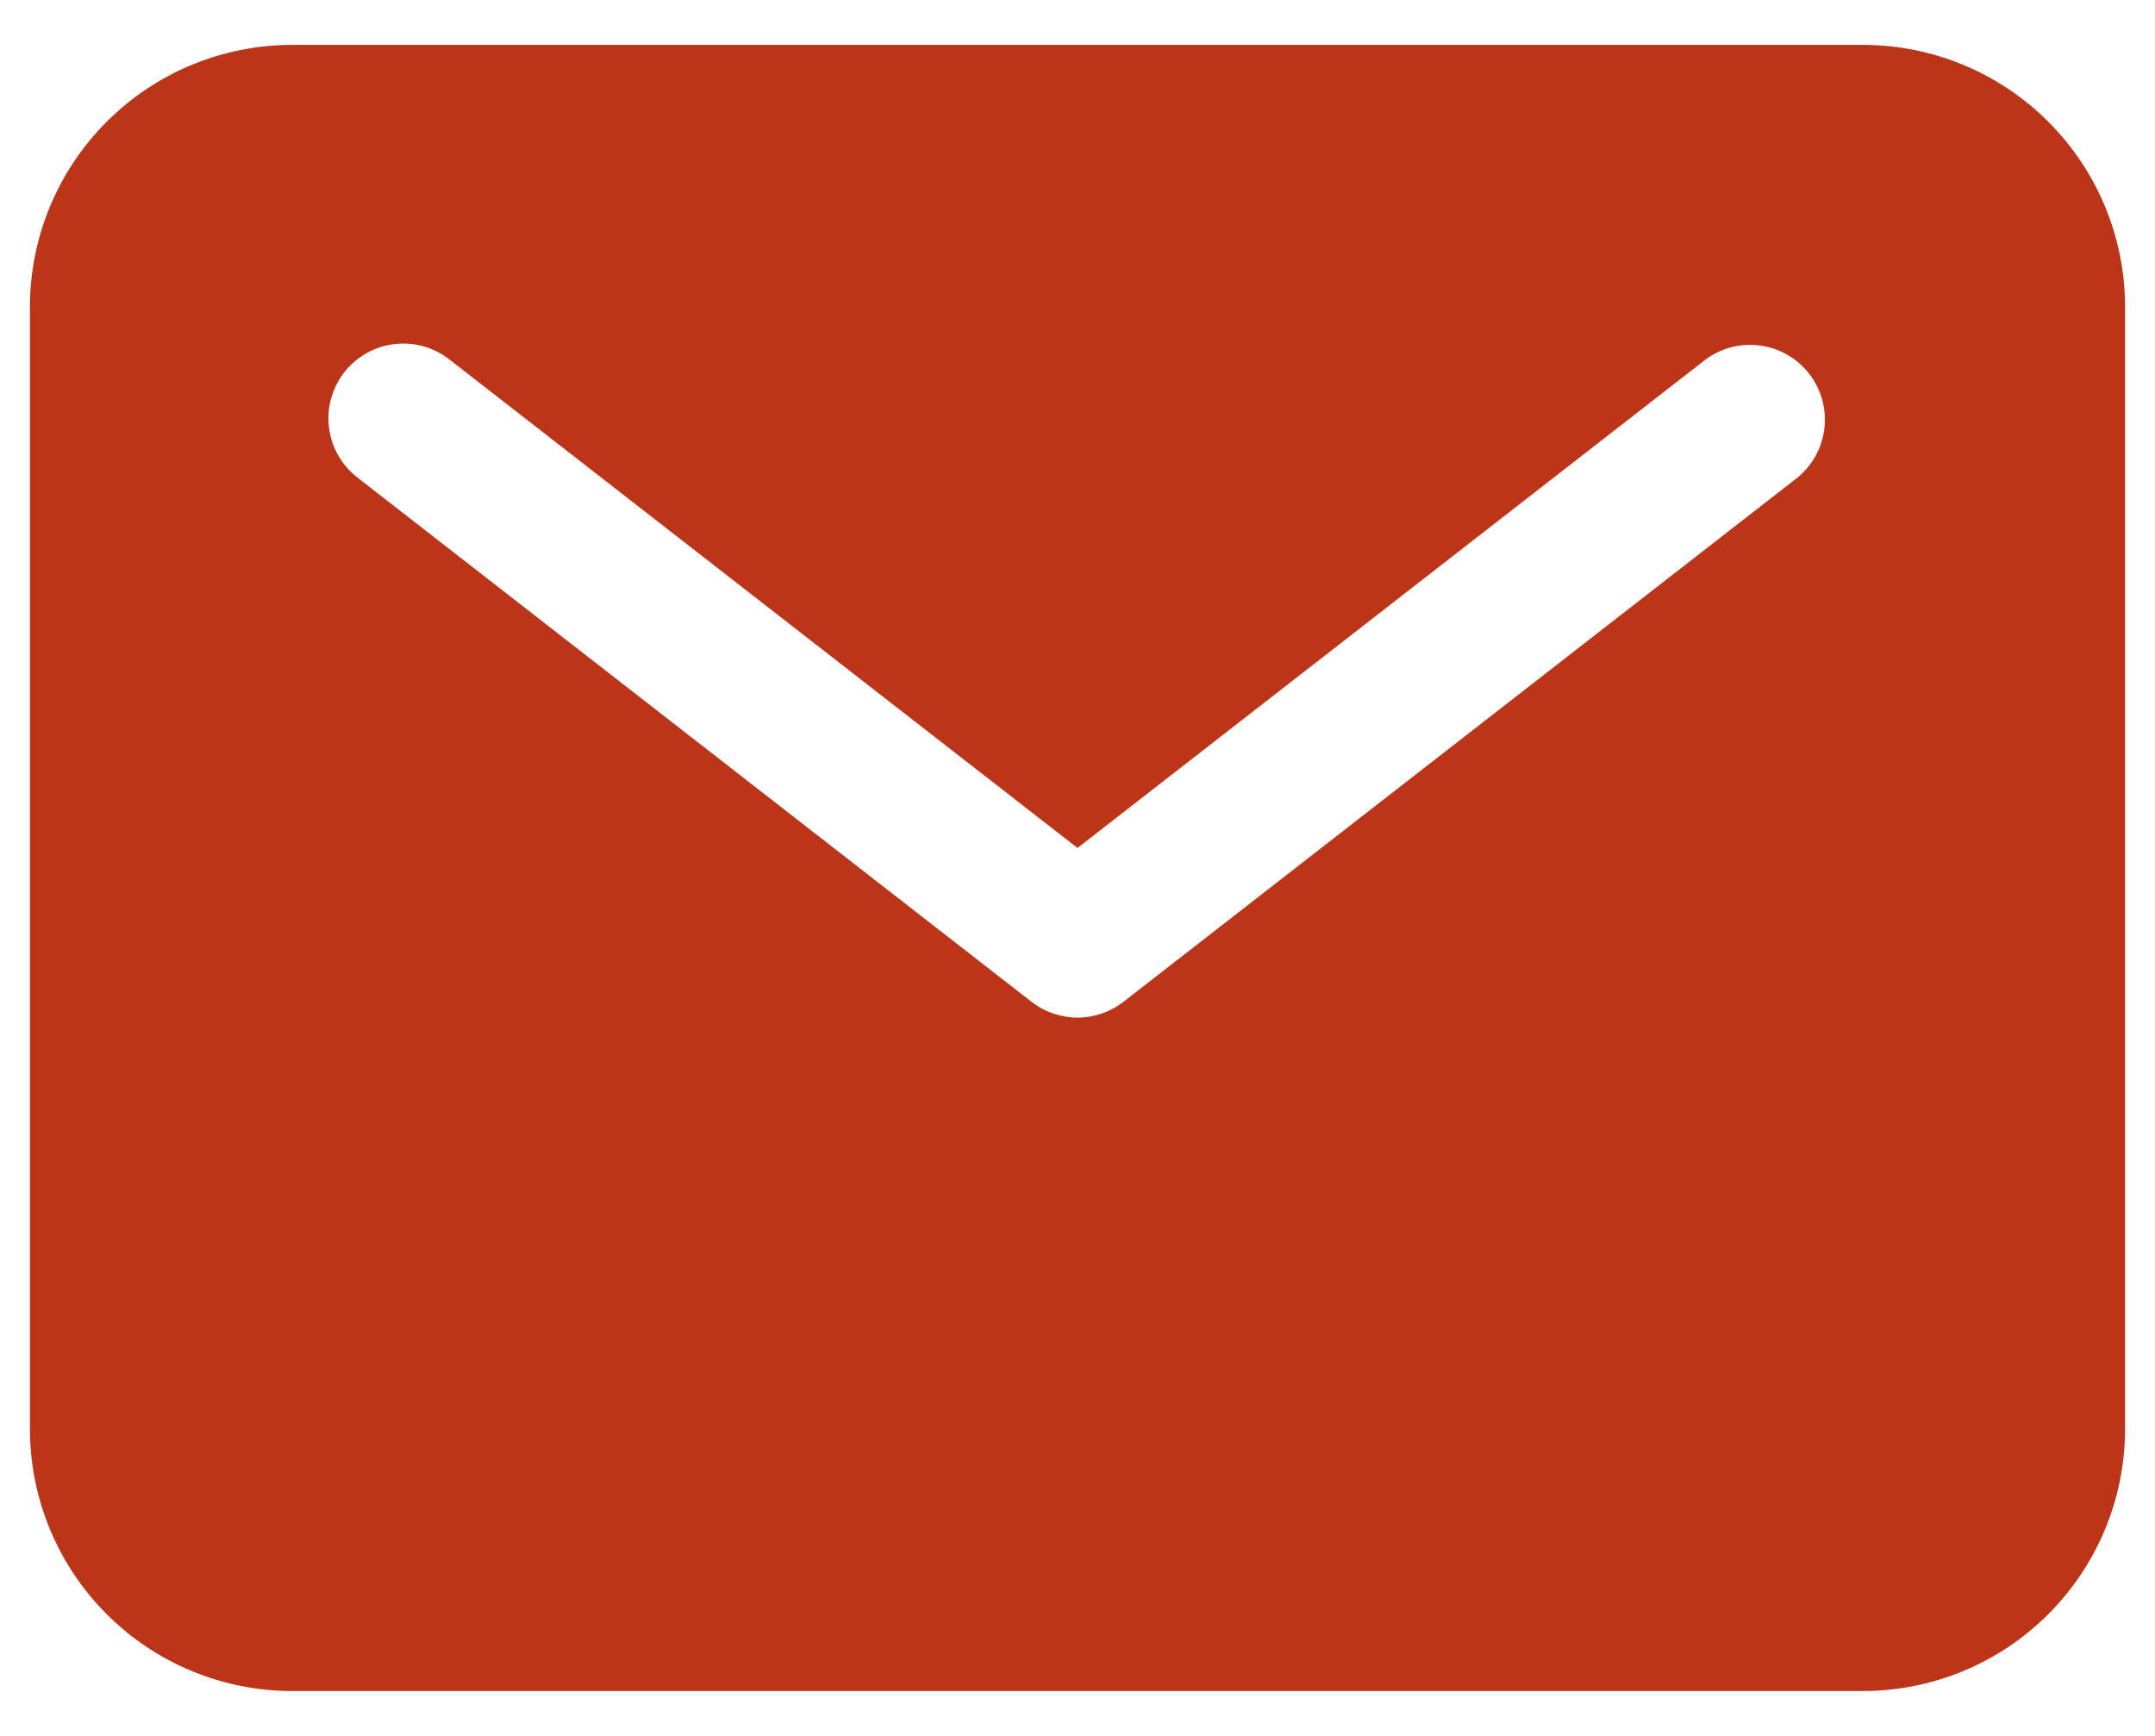 <svg width="36" height="29" viewBox="0 0 36 29" fill="none" xmlns="http://www.w3.org/2000/svg">
<path d="M31.125 0.75H4.875C3.715 0.751 2.603 1.213 1.783 2.033C0.963 2.853 0.501 3.965 0.5 5.125V23.875C0.501 25.035 0.963 26.147 1.783 26.967C2.603 27.787 3.715 28.249 4.875 28.25H31.125C32.285 28.249 33.397 27.787 34.217 26.967C35.037 26.147 35.499 25.035 35.5 23.875V5.125C35.499 3.965 35.037 2.853 34.217 2.033C33.397 1.213 32.285 0.751 31.125 0.75ZM30.017 7.987L18.767 16.737C18.548 16.907 18.278 17 18 17C17.722 17 17.452 16.907 17.233 16.737L5.983 7.987C5.851 7.887 5.74 7.762 5.656 7.619C5.573 7.476 5.519 7.317 5.497 7.153C5.475 6.989 5.486 6.822 5.53 6.662C5.573 6.502 5.648 6.353 5.749 6.222C5.851 6.091 5.978 5.982 6.122 5.901C6.266 5.819 6.425 5.767 6.59 5.748C6.754 5.728 6.921 5.742 7.08 5.787C7.239 5.833 7.388 5.91 7.517 6.013L18 14.166L28.483 6.013C28.745 5.815 29.074 5.729 29.4 5.772C29.726 5.815 30.021 5.984 30.223 6.244C30.424 6.503 30.516 6.831 30.477 7.157C30.439 7.484 30.274 7.781 30.017 7.987Z" fill="#BD3519"/>
</svg>
